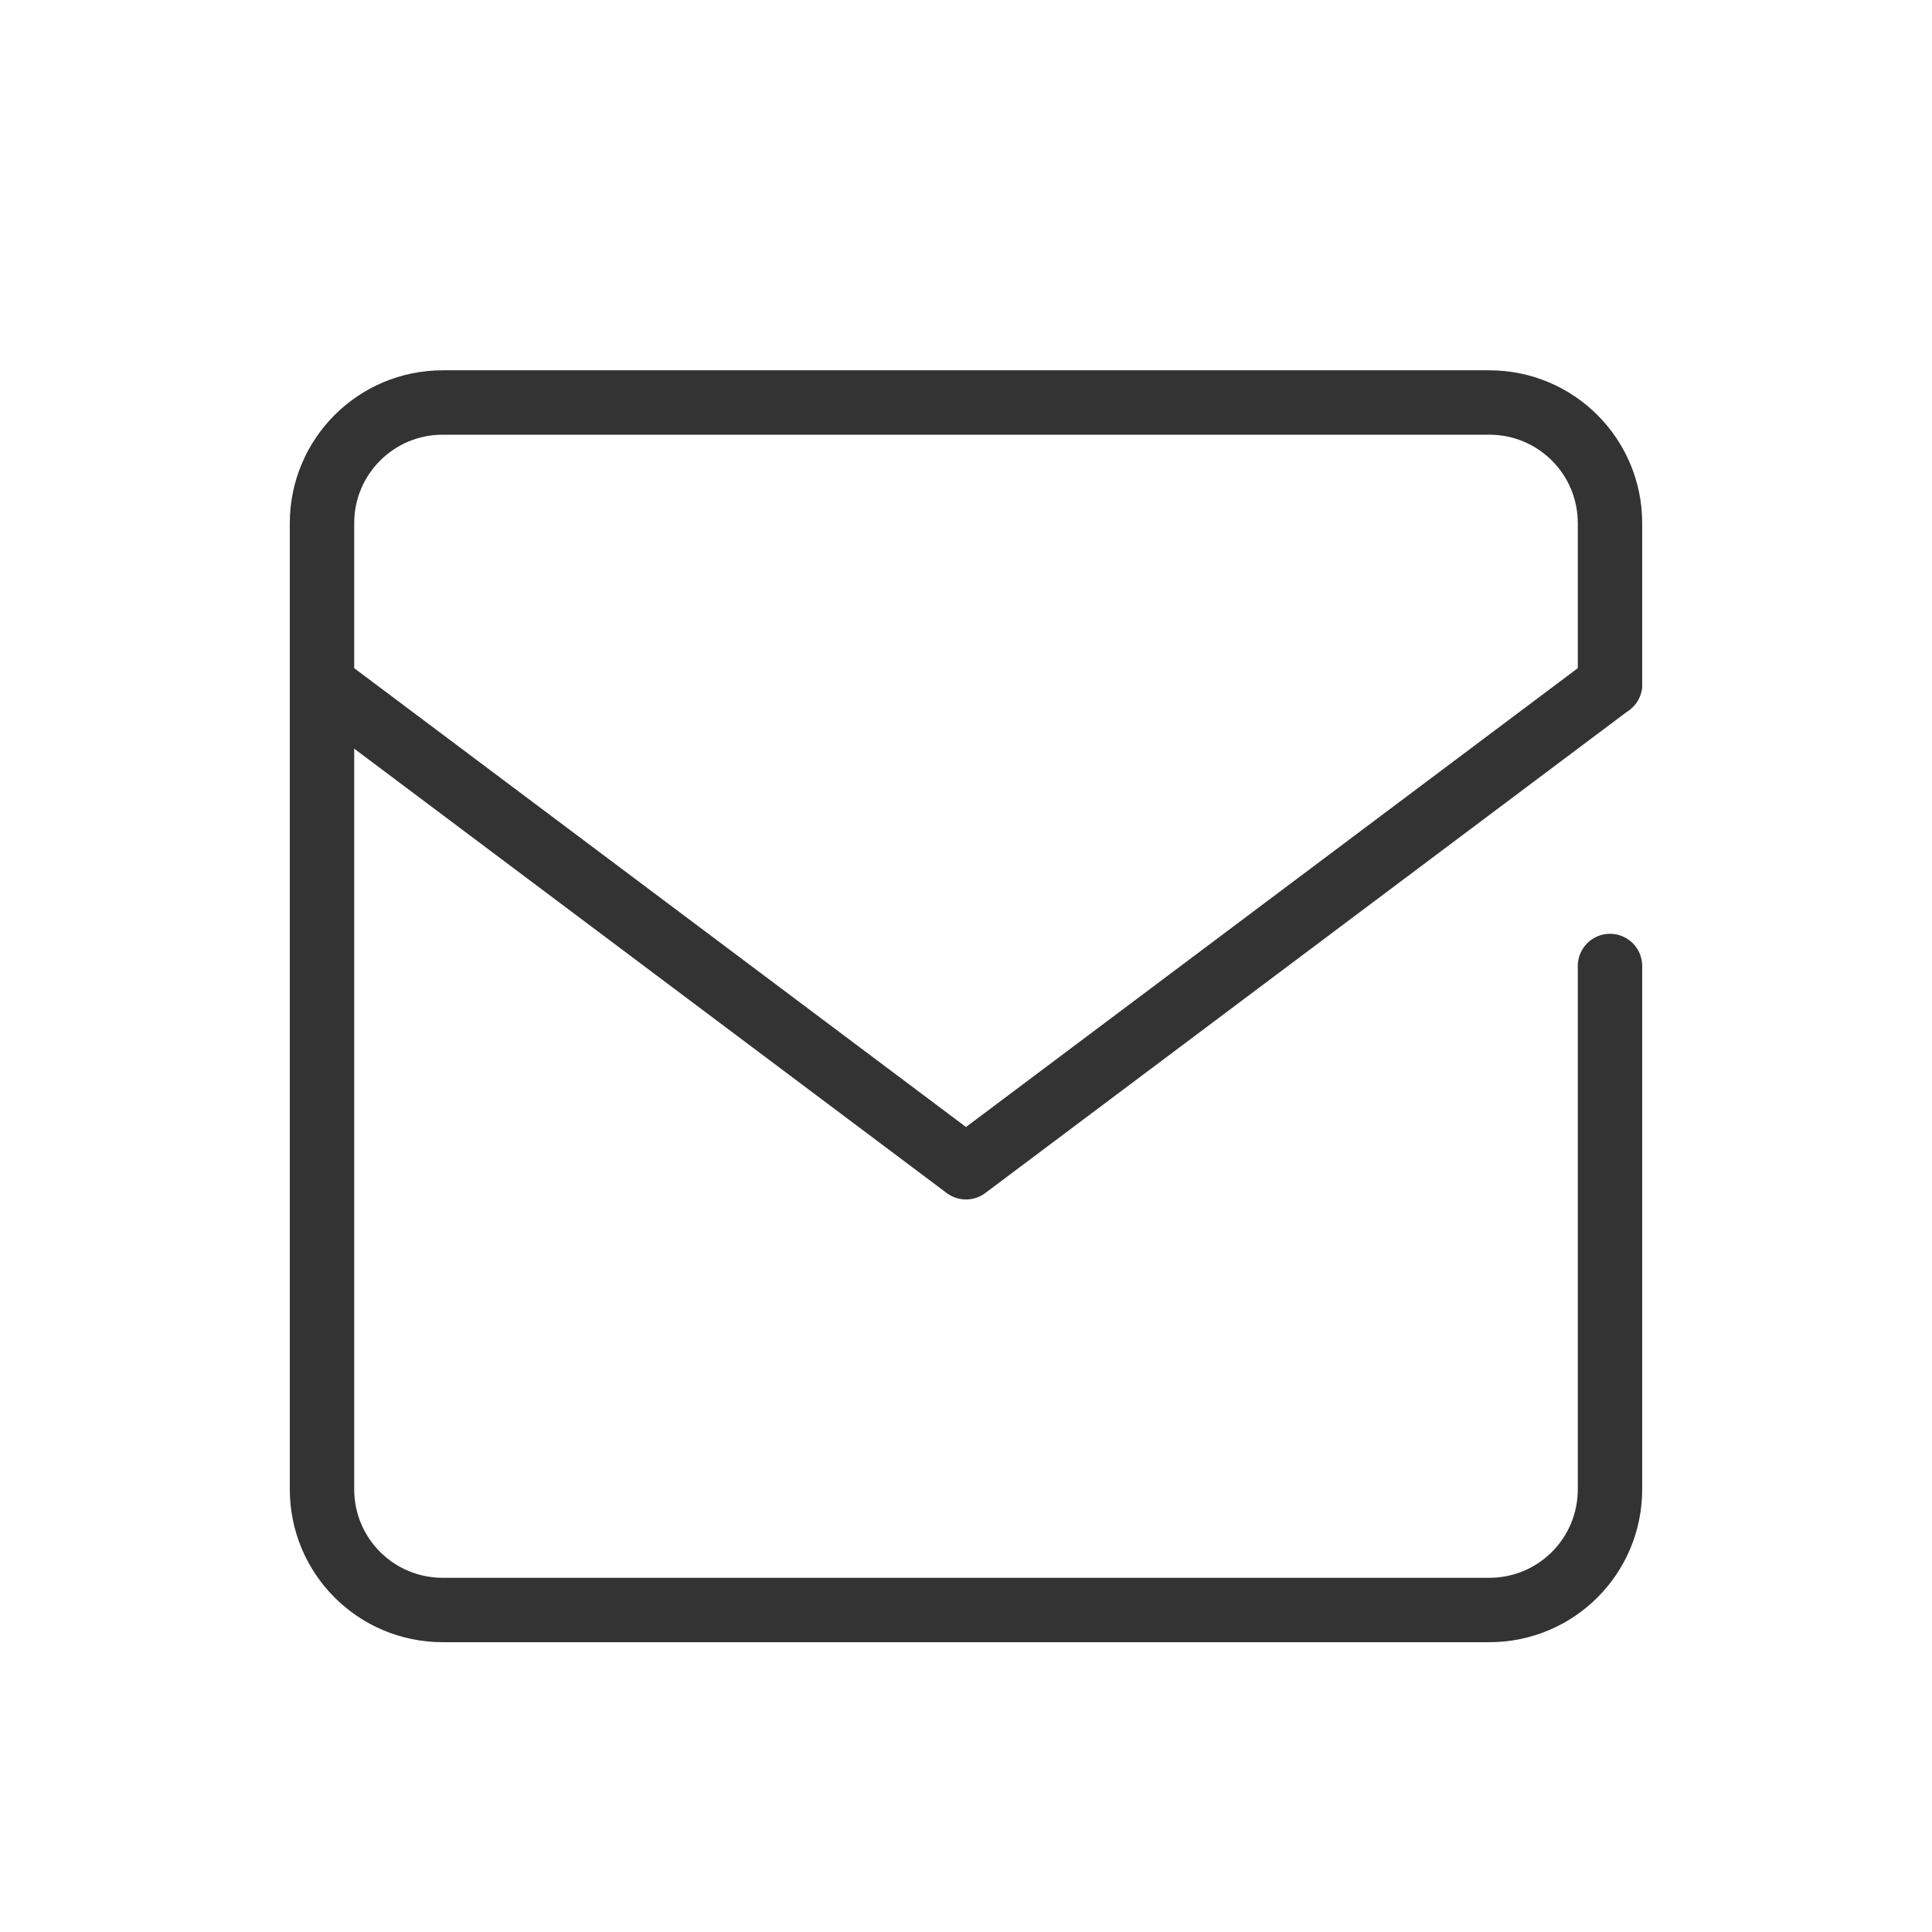 <svg width="30" height="30" viewBox="0 0 30 30" fill="none" xmlns="http://www.w3.org/2000/svg">
<g id="&#227;&#130;&#162;&#227;&#130;&#187;&#227;&#131;&#131;&#227;&#131;&#136; 60 1" clip-path="url(#clip0_797_4949)">
<g id="&#227;&#131;&#172;&#227;&#130;&#164;&#227;&#131;&#164;&#227;&#131;&#188; 1">
<g id="Group">
<path id="Vector" d="M25 15V23.125C25 24.163 24.163 25 23.125 25H6.875C5.838 25 5 24.163 5 23.125V8.125C5 7.088 5.838 6.25 6.875 6.25H23.125C24.163 6.25 25 7.088 25 8.125V10.625" stroke="#333333" stroke-linecap="round" stroke-linejoin="round"/>
<path id="Vector_2" d="M5 10.625L15 18.125L25 10.625" stroke="#333333" stroke-linecap="round" stroke-linejoin="round"/>
</g>
</g>
</g>
<defs>
<clipPath id="clip0_797_4949">
<rect width="30" height="30" fill="white"/>
</clipPath>
</defs>
</svg>
